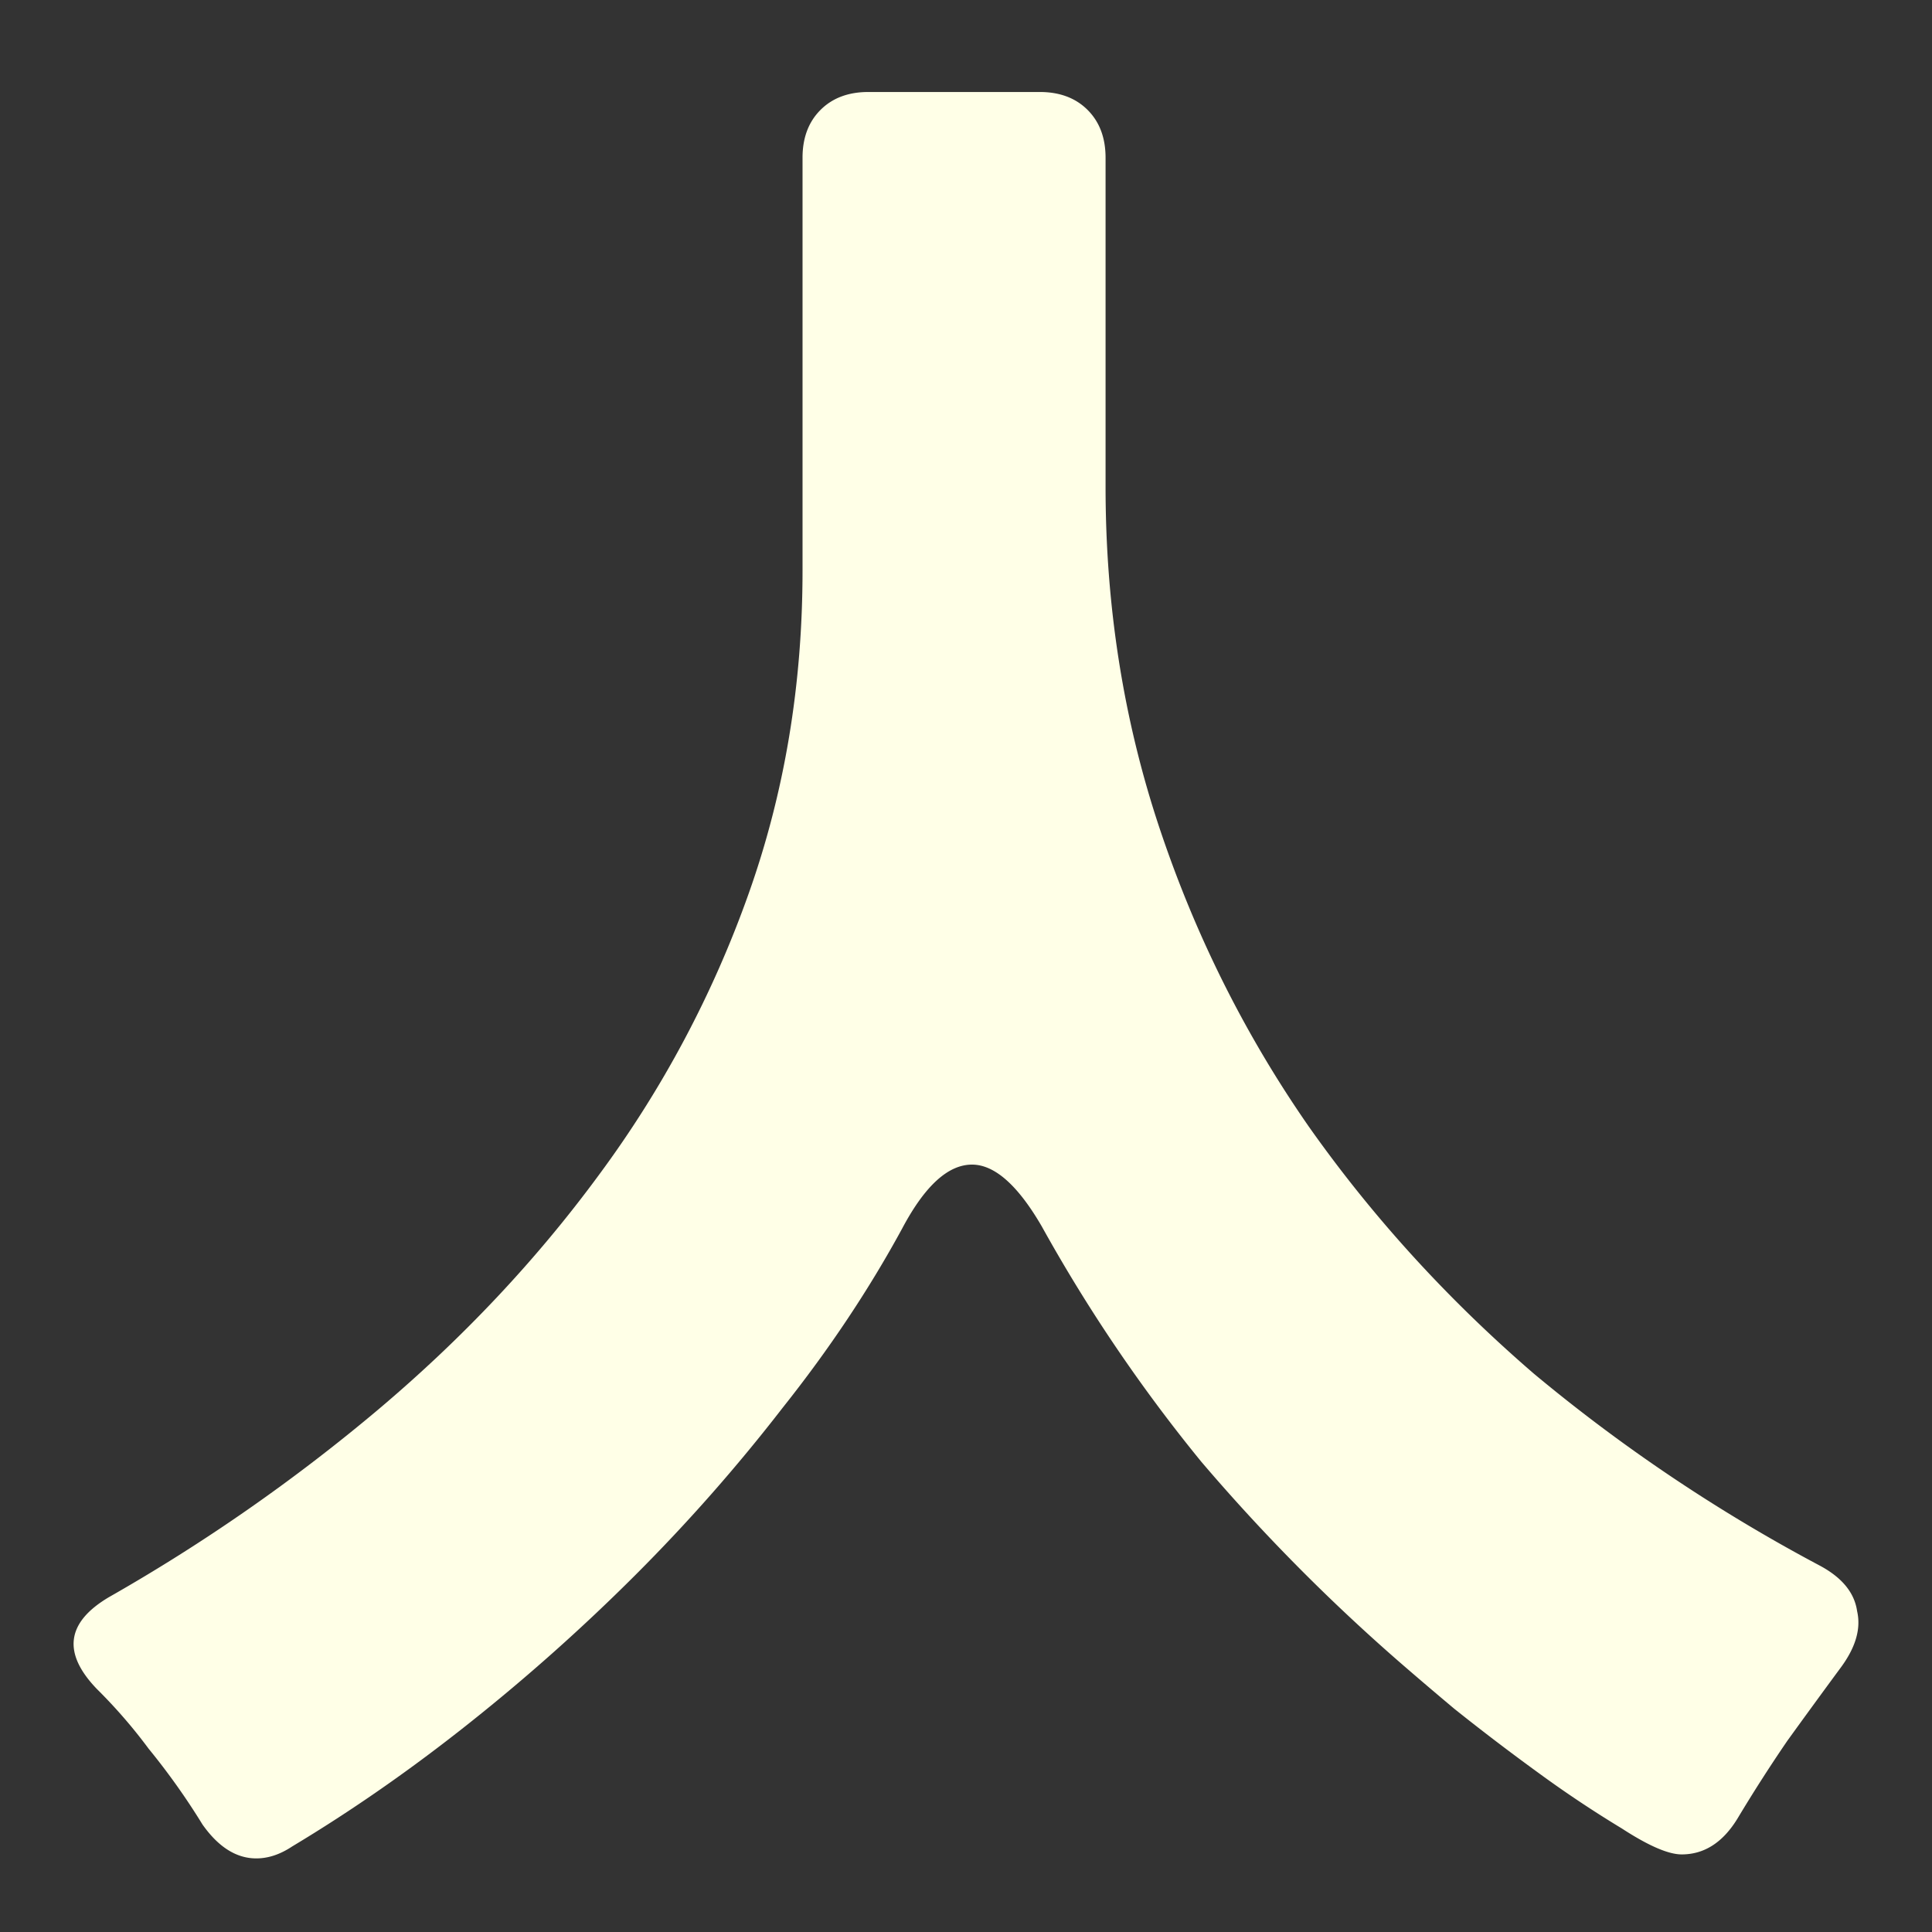 <svg width="105" height="105" fill="none" xmlns="http://www.w3.org/2000/svg"><rect width="100%" height="100%" fill="#333333" stroke="none"/><path d="M11.005 99.158a37.606 37.606 0 0 0-2.925-4.117 28.256 28.256 0 0 0-2.817-3.25c-1.878-1.951-1.662-3.613.65-4.985A98.001 98.001 0 0 0 20.539 76.62c4.623-3.9 8.632-8.163 12.026-12.786a58.612 58.612 0 0 0 8.126-15.277c1.95-5.49 2.925-11.341 2.925-17.553V8.575c0-1.083.325-1.95.976-2.6.65-.65 1.516-.975 2.6-.975h9.317c1.084 0 1.95.325 2.6.975.65.65.976 1.517.976 2.6v17.879c0 6.5.975 12.677 2.925 18.528 1.95 5.851 4.659 11.269 8.126 16.253 3.467 4.912 7.548 9.39 12.243 13.435a90.75 90.75 0 0 0 15.493 10.402c1.228.65 1.914 1.481 2.058 2.492.217.94-.072 1.95-.866 3.034a512.293 512.293 0 0 0-2.926 4.01 84.21 84.21 0 0 0-2.708 4.225c-.795 1.3-1.806 1.95-3.034 1.95-.722 0-1.806-.469-3.25-1.408a62.167 62.167 0 0 1-4.55-3.034 124.755 124.755 0 0 1-4.551-3.467 232.97 232.97 0 0 1-2.925-2.492 103.287 103.287 0 0 1-10.835-10.944 86.426 86.426 0 0 1-8.667-12.786c-1.3-2.239-2.564-3.358-3.792-3.358-1.3 0-2.564 1.155-3.792 3.467-1.806 3.323-3.973 6.573-6.501 9.751a95.1 95.1 0 0 1-8.017 9.102 106.22 106.22 0 0 1-8.993 8.018c-3.178 2.528-6.392 4.767-9.643 6.718-.65.433-1.3.65-1.95.65-1.083 0-2.058-.614-2.925-1.842Z" fill="#FFFFE7"/></svg>